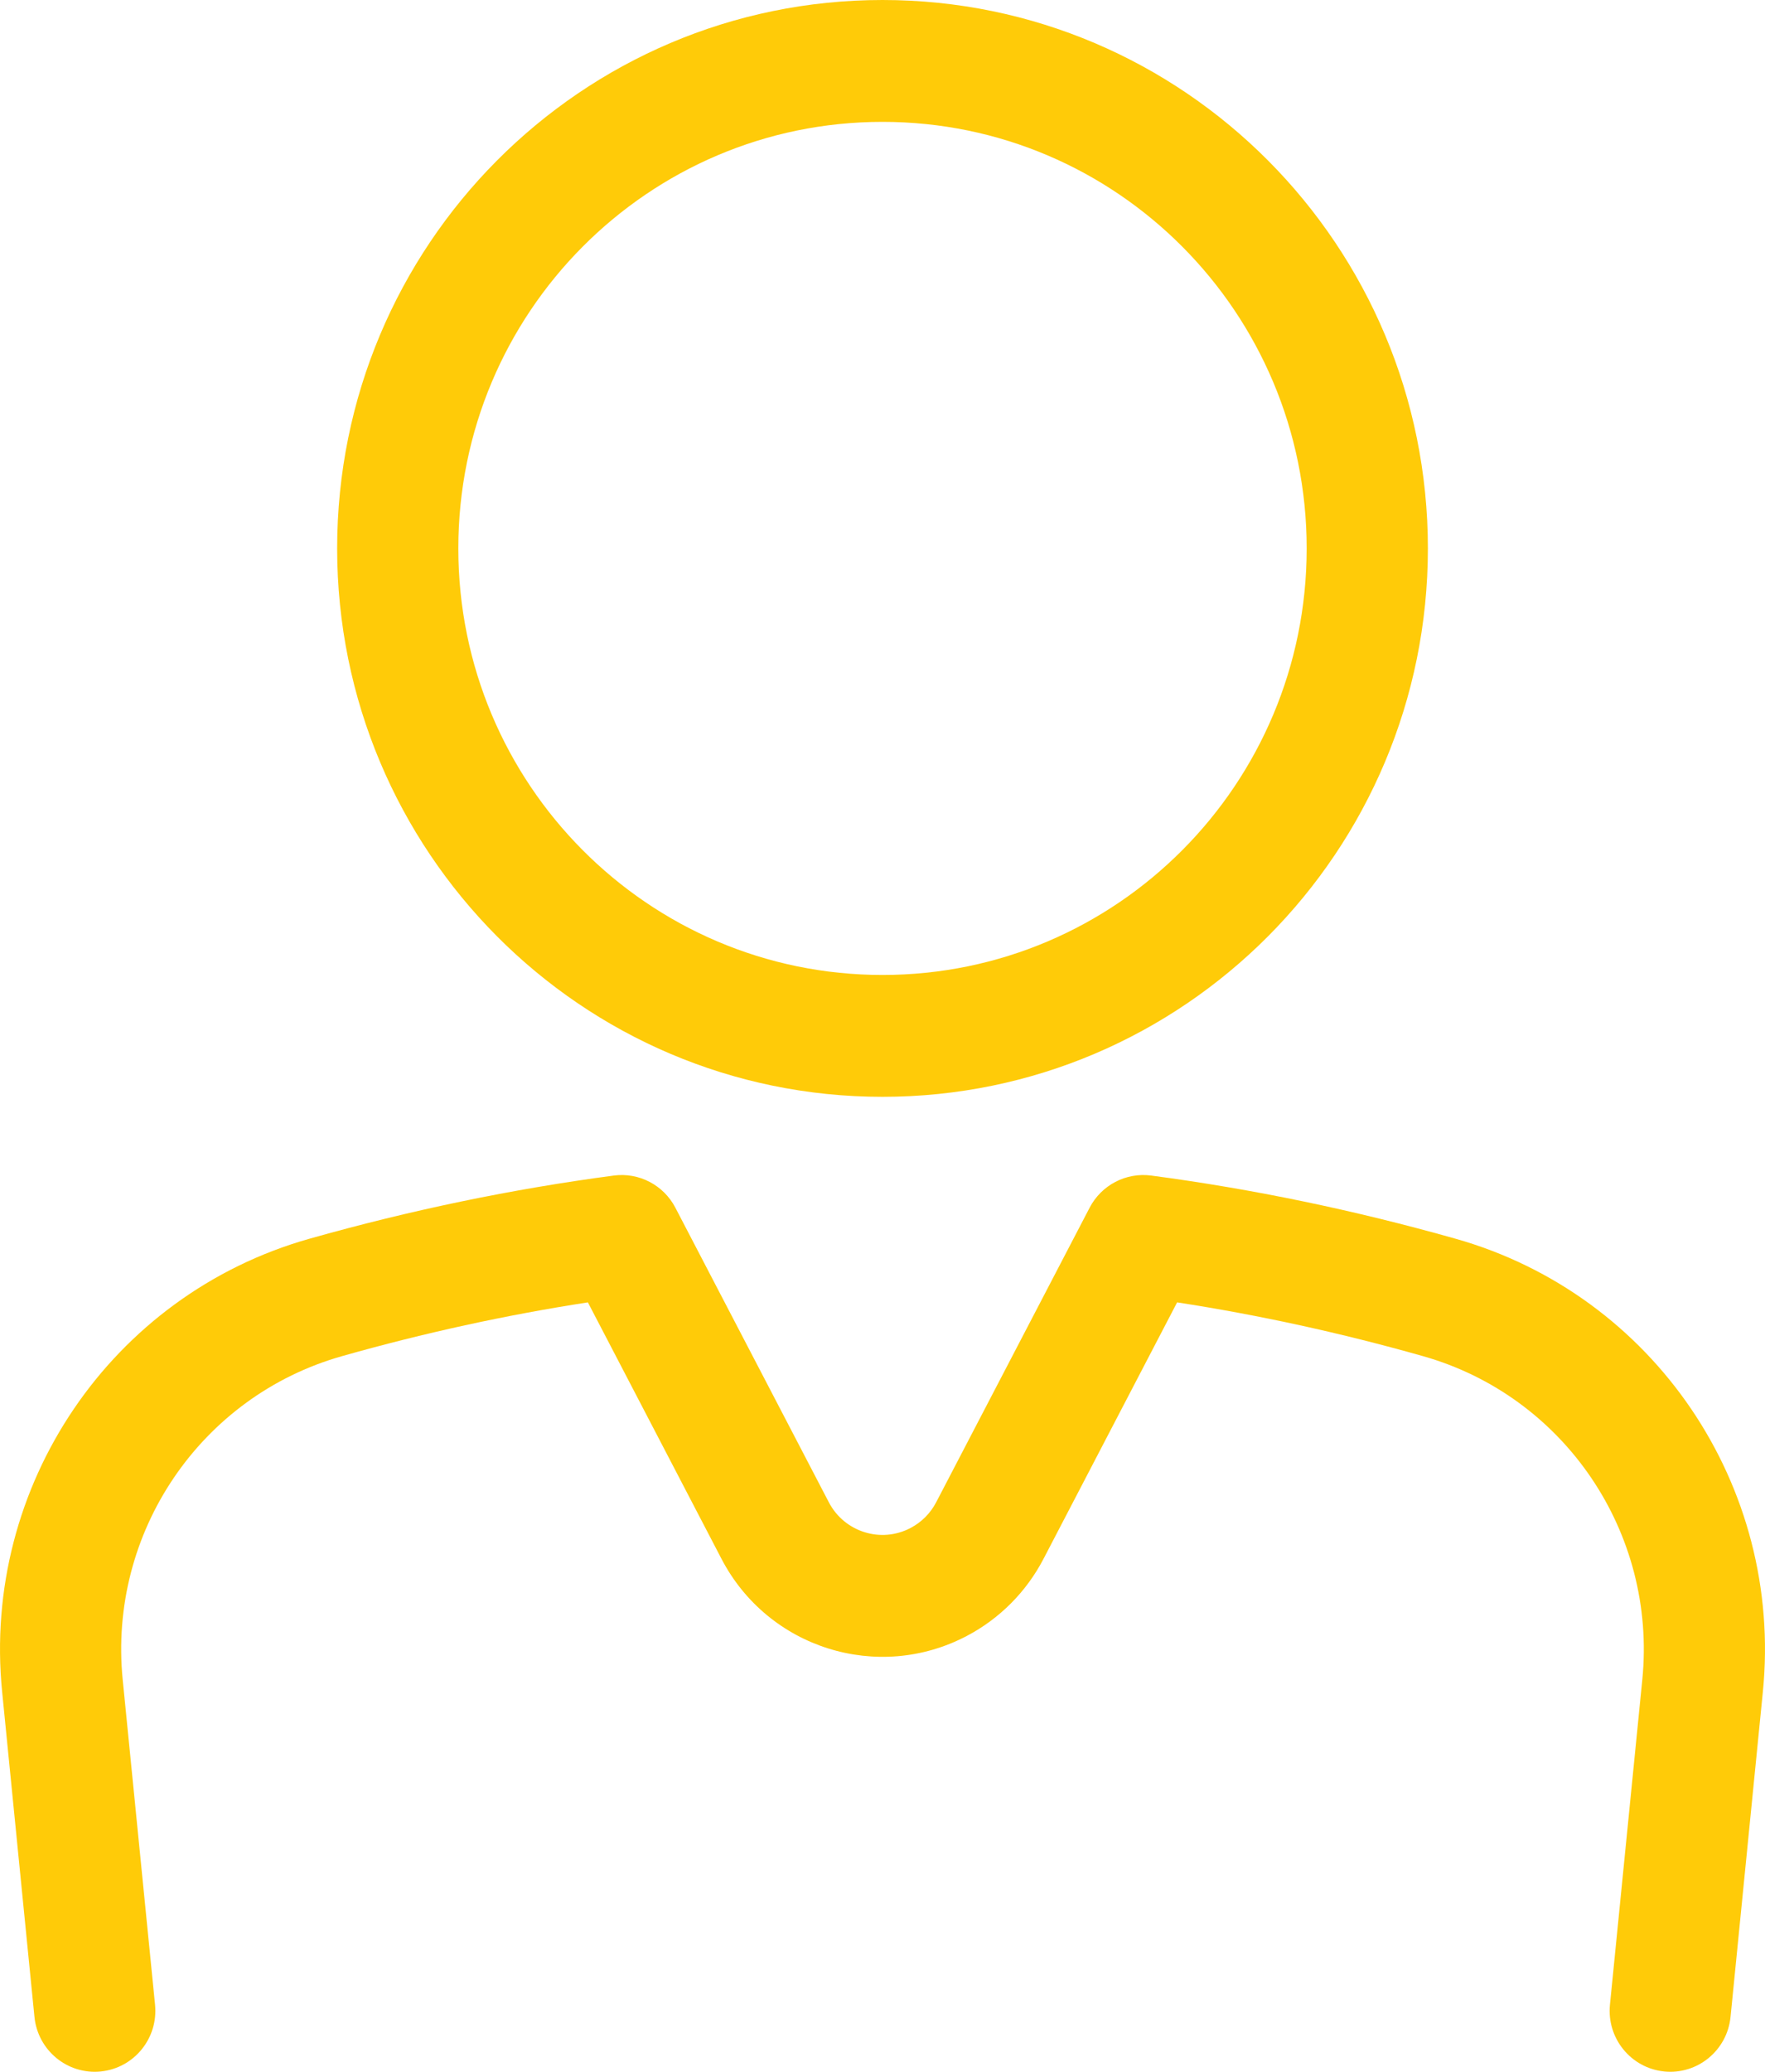 <svg width="52" height="61" viewBox="0 0 52 61" fill="none" xmlns="http://www.w3.org/2000/svg">
<path d="M26 32.294C17.126 32.294 9.933 25.065 9.933 16.147C9.933 7.229 17.126 0 26 0C34.874 0 42.068 7.229 42.068 16.147C42.068 25.065 34.874 32.294 26 32.294ZM26 28.706C32.902 28.706 38.497 23.083 38.497 16.147C38.497 9.211 32.902 3.588 26 3.588C19.098 3.588 13.503 9.211 13.503 16.147C13.503 23.083 19.098 28.706 26 28.706ZM10.081 39.928C5.91 41.106 3.184 45.124 3.615 49.456L4.568 59.027C4.666 60.013 3.95 60.892 2.969 60.991C1.988 61.09 1.113 60.37 1.015 59.384L0.063 49.813C-0.541 43.748 3.276 38.123 9.114 36.473C12.102 35.629 15.092 35.008 18.083 34.612C18.826 34.514 19.55 34.892 19.898 35.559L24.419 44.232C24.876 45.109 25.955 45.448 26.828 44.988C27.15 44.819 27.413 44.555 27.581 44.232L32.102 35.559C32.45 34.892 33.174 34.514 33.917 34.612C36.908 35.008 39.898 35.629 42.886 36.473C48.724 38.123 52.541 43.748 51.937 49.813L50.985 59.384C50.887 60.37 50.012 61.09 49.031 60.991C48.05 60.892 47.334 60.013 47.432 59.027L48.385 49.456C48.816 45.124 46.09 41.106 41.919 39.928C39.505 39.245 37.092 38.718 34.68 38.346L30.744 45.897C30.239 46.867 29.451 47.659 28.485 48.167C25.865 49.546 22.628 48.53 21.256 45.897L17.32 38.346C14.908 38.718 12.495 39.245 10.081 39.928Z" fill="#FFCB08"/>
</svg>
